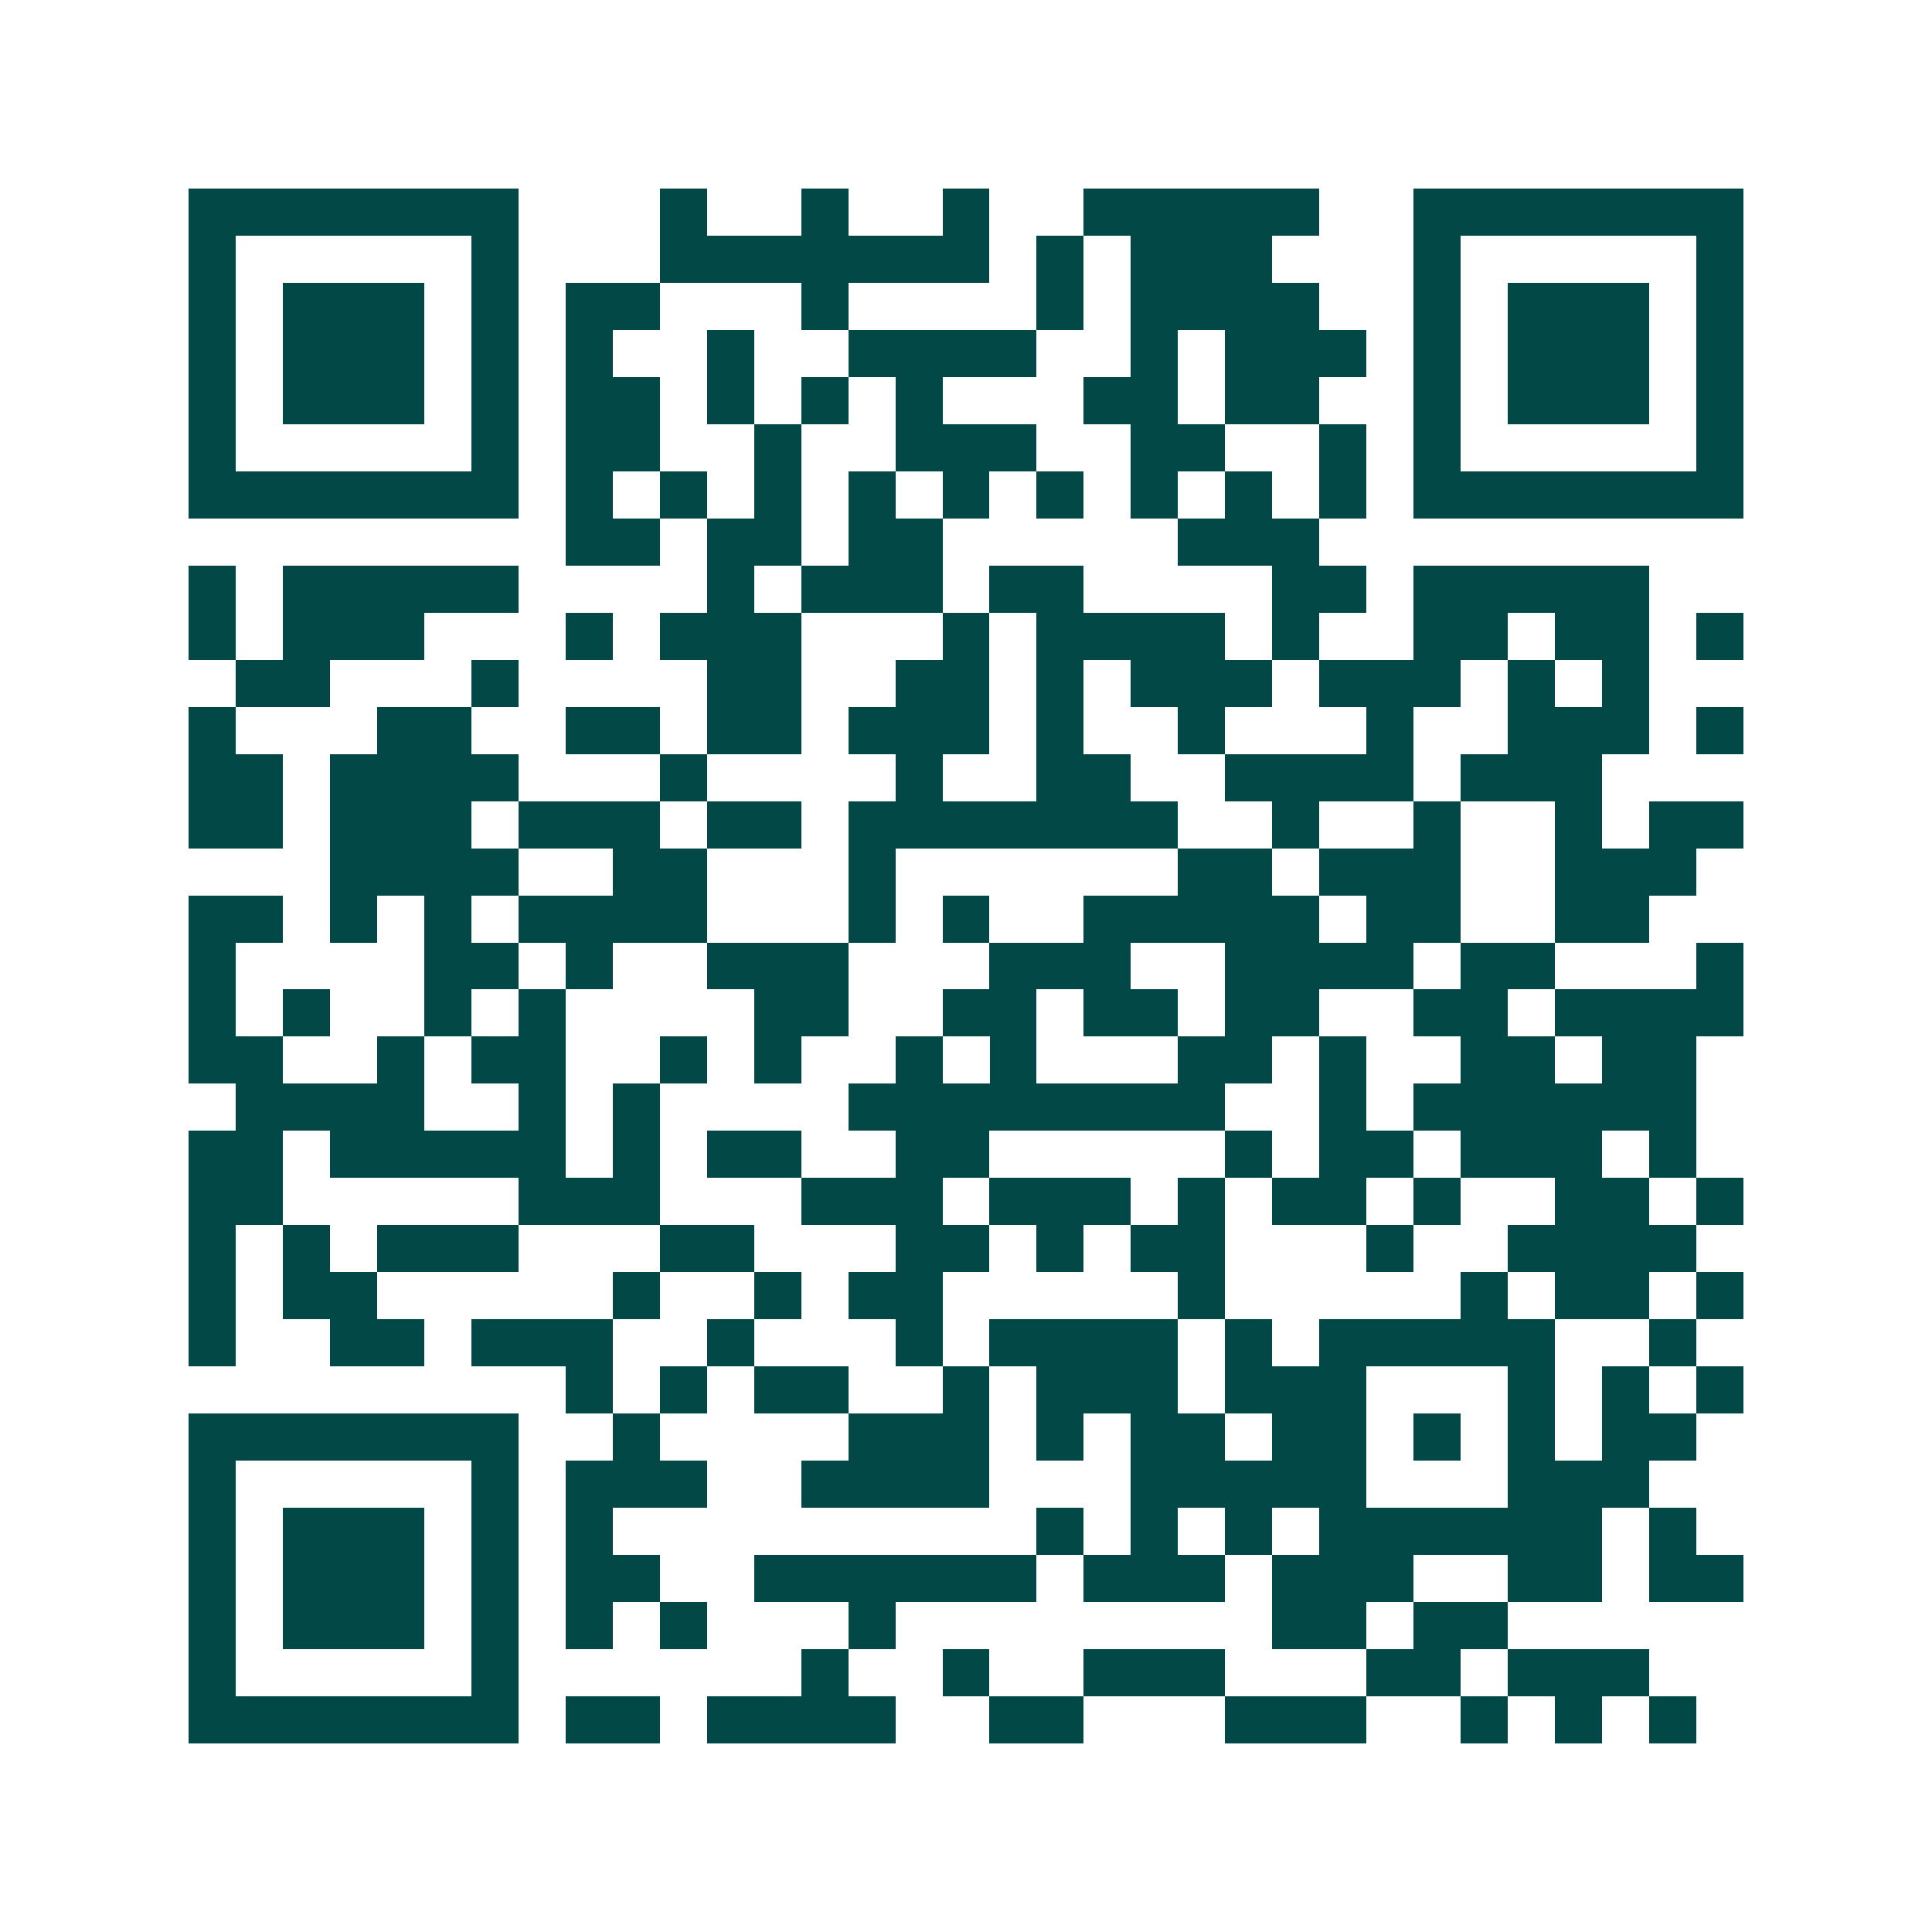<svg xmlns="http://www.w3.org/2000/svg" width="200" height="200" viewBox="0 0 41 41" shape-rendering="crispEdges"><path fill="#ffffff" d="M0 0h41v41H0z"/><path stroke="#014847" d="M4 4.5h7m3 0h1m2 0h1m2 0h1m2 0h5m2 0h7M4 5.5h1m5 0h1m3 0h7m1 0h1m1 0h3m3 0h1m5 0h1M4 6.5h1m1 0h3m1 0h1m1 0h2m3 0h1m4 0h1m1 0h4m2 0h1m1 0h3m1 0h1M4 7.5h1m1 0h3m1 0h1m1 0h1m2 0h1m2 0h4m2 0h1m1 0h3m1 0h1m1 0h3m1 0h1M4 8.5h1m1 0h3m1 0h1m1 0h2m1 0h1m1 0h1m1 0h1m3 0h2m1 0h2m2 0h1m1 0h3m1 0h1M4 9.5h1m5 0h1m1 0h2m2 0h1m2 0h3m2 0h2m2 0h1m1 0h1m5 0h1M4 10.5h7m1 0h1m1 0h1m1 0h1m1 0h1m1 0h1m1 0h1m1 0h1m1 0h1m1 0h1m1 0h7M12 11.5h2m1 0h2m1 0h2m5 0h3M4 12.5h1m1 0h5m4 0h1m1 0h3m1 0h2m4 0h2m1 0h5M4 13.5h1m1 0h3m3 0h1m1 0h3m3 0h1m1 0h4m1 0h1m2 0h2m1 0h2m1 0h1M5 14.5h2m3 0h1m4 0h2m2 0h2m1 0h1m1 0h3m1 0h3m1 0h1m1 0h1M4 15.5h1m3 0h2m2 0h2m1 0h2m1 0h3m1 0h1m2 0h1m3 0h1m2 0h3m1 0h1M4 16.5h2m1 0h4m3 0h1m4 0h1m2 0h2m2 0h4m1 0h3M4 17.5h2m1 0h3m1 0h3m1 0h2m1 0h7m2 0h1m2 0h1m2 0h1m1 0h2M7 18.5h4m2 0h2m3 0h1m6 0h2m1 0h3m2 0h3M4 19.5h2m1 0h1m1 0h1m1 0h4m3 0h1m1 0h1m2 0h5m1 0h2m2 0h2M4 20.5h1m4 0h2m1 0h1m2 0h3m3 0h3m2 0h4m1 0h2m3 0h1M4 21.5h1m1 0h1m2 0h1m1 0h1m4 0h2m2 0h2m1 0h2m1 0h2m2 0h2m1 0h4M4 22.5h2m2 0h1m1 0h2m2 0h1m1 0h1m2 0h1m1 0h1m3 0h2m1 0h1m2 0h2m1 0h2M5 23.5h4m2 0h1m1 0h1m4 0h8m2 0h1m1 0h6M4 24.5h2m1 0h5m1 0h1m1 0h2m2 0h2m5 0h1m1 0h2m1 0h3m1 0h1M4 25.5h2m5 0h3m3 0h3m1 0h3m1 0h1m1 0h2m1 0h1m2 0h2m1 0h1M4 26.5h1m1 0h1m1 0h3m3 0h2m3 0h2m1 0h1m1 0h2m3 0h1m2 0h4M4 27.5h1m1 0h2m5 0h1m2 0h1m1 0h2m5 0h1m5 0h1m1 0h2m1 0h1M4 28.5h1m2 0h2m1 0h3m2 0h1m3 0h1m1 0h4m1 0h1m1 0h5m2 0h1M12 29.5h1m1 0h1m1 0h2m2 0h1m1 0h3m1 0h3m3 0h1m1 0h1m1 0h1M4 30.5h7m2 0h1m4 0h3m1 0h1m1 0h2m1 0h2m1 0h1m1 0h1m1 0h2M4 31.5h1m5 0h1m1 0h3m2 0h4m3 0h5m3 0h3M4 32.5h1m1 0h3m1 0h1m1 0h1m9 0h1m1 0h1m1 0h1m1 0h6m1 0h1M4 33.5h1m1 0h3m1 0h1m1 0h2m2 0h6m1 0h3m1 0h3m2 0h2m1 0h2M4 34.5h1m1 0h3m1 0h1m1 0h1m1 0h1m3 0h1m8 0h2m1 0h2M4 35.5h1m5 0h1m6 0h1m2 0h1m2 0h3m3 0h2m1 0h3M4 36.5h7m1 0h2m1 0h4m2 0h2m3 0h3m2 0h1m1 0h1m1 0h1"/></svg>

